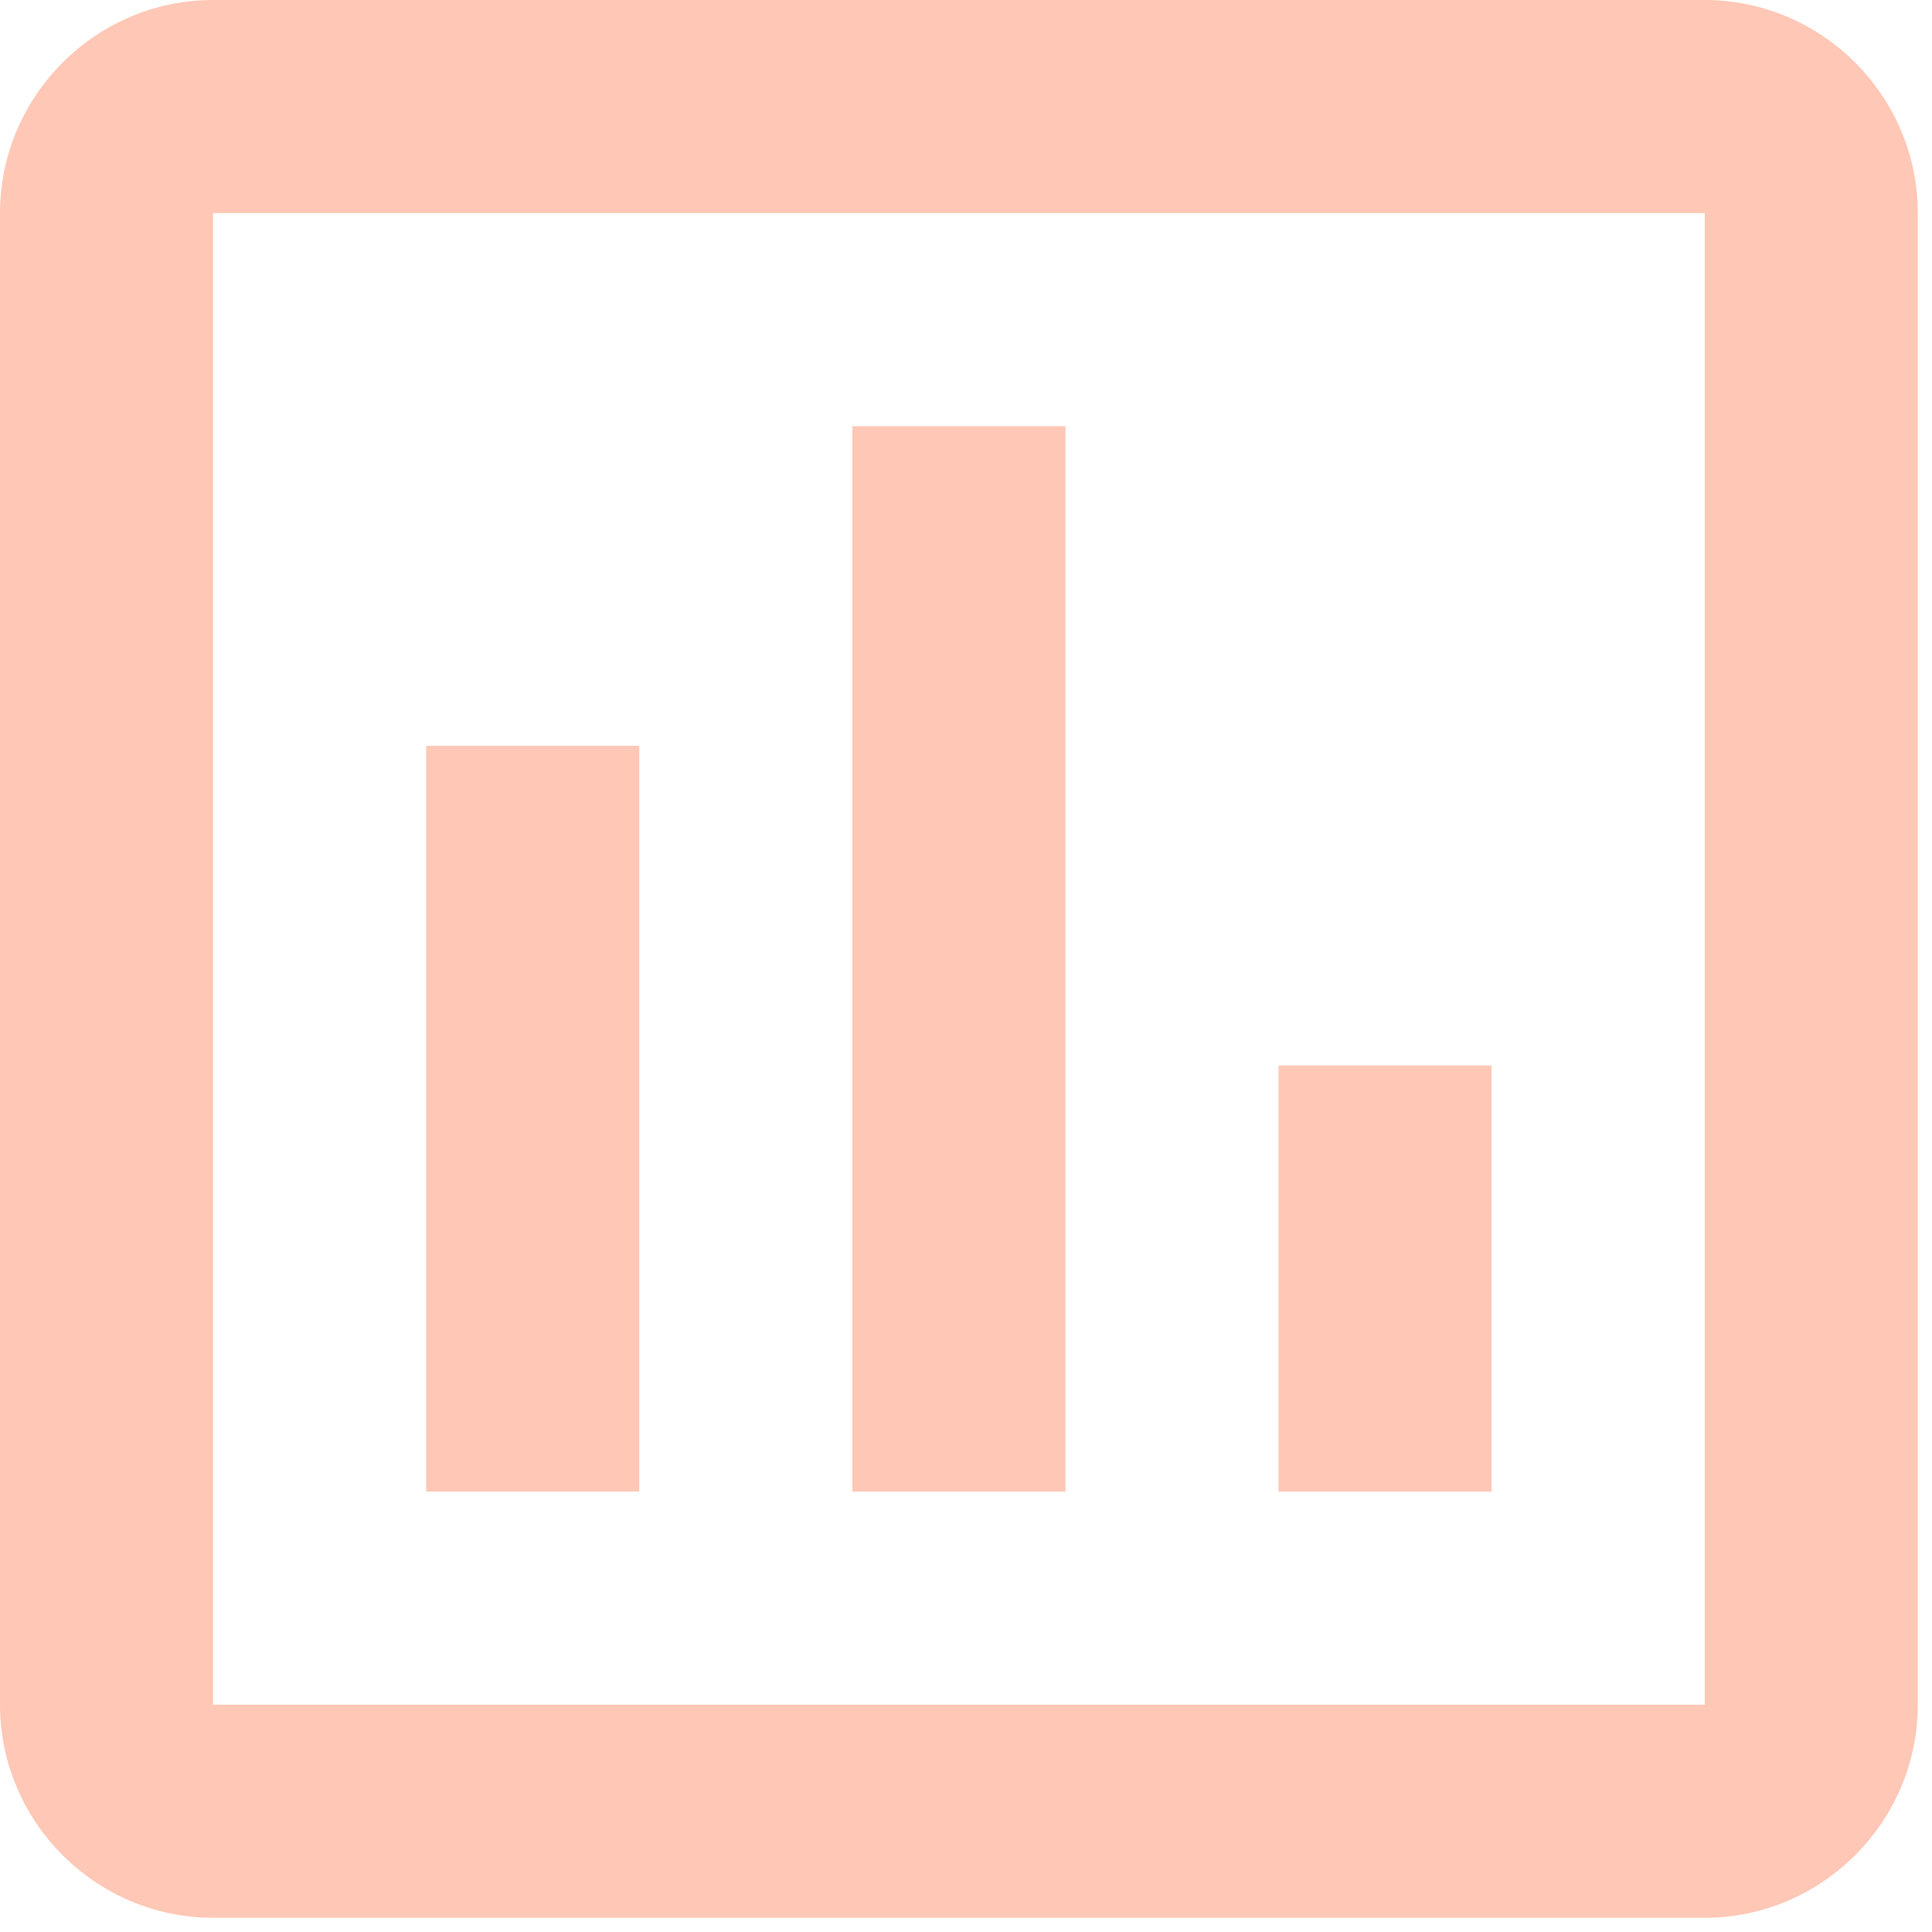 <?xml version="1.0" encoding="utf-8"?>
<svg xmlns="http://www.w3.org/2000/svg" fill="none" height="100%" overflow="visible" preserveAspectRatio="none" style="display: block;" viewBox="0 0 34 34" width="100%">
<path d="M30 0H3.75C1.688 0 0 1.688 0 3.75V30C0 32.062 1.688 33.75 3.75 33.75H30C32.062 33.75 33.75 32.062 33.75 30V3.75C33.75 1.688 32.062 0 30 0ZM30 30H3.75V3.75H30V30ZM7.5 13.125H11.25V26.25H7.5V13.125ZM15 7.5H18.75V26.25H15V7.5ZM22.5 18.75H26.25V26.25H22.5V18.75Z" fill="#FFC7B5" id="Shape"/>
</svg>